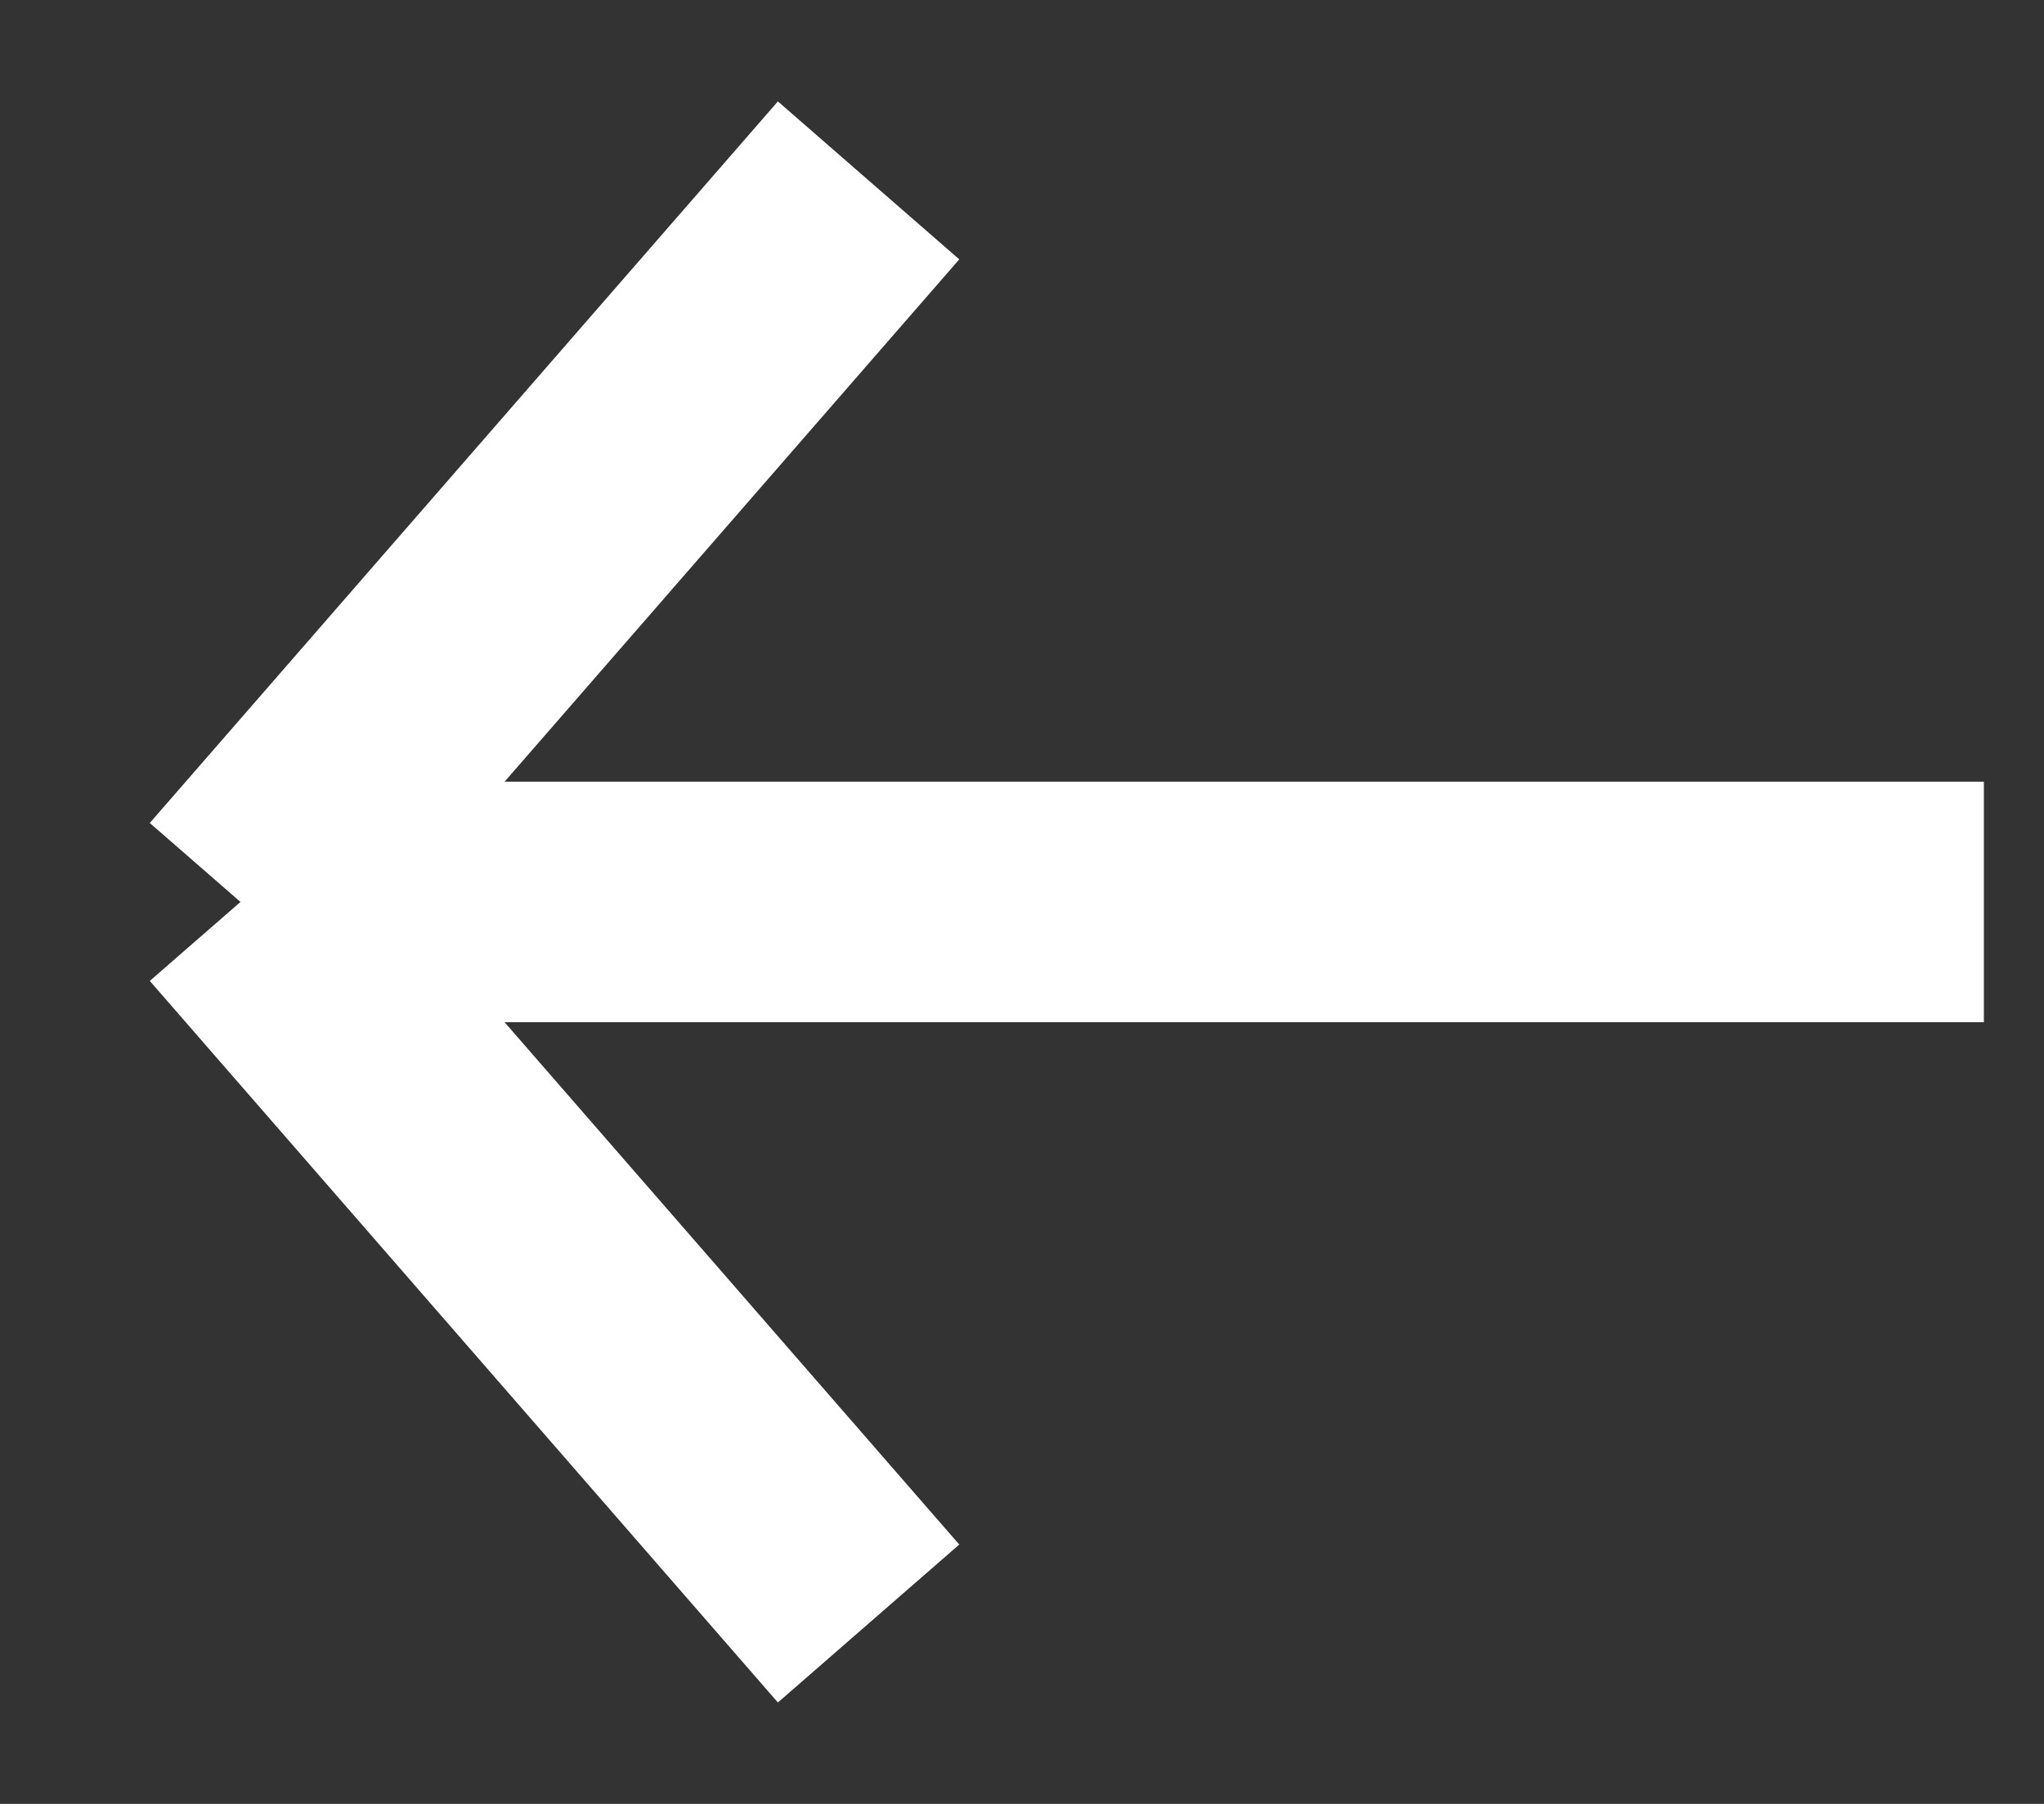 <svg width="17" height="15" viewBox="0 0 17 15" fill="none" xmlns="http://www.w3.org/2000/svg">
<rect x="0" y="0" width="17" height="15" fill="#333333" stroke="none"/>
<path d="M2 7.5L16.5 7.5M2 7.5L7.224 13.5M2 7.5L7.224 1.5" stroke="white" stroke-width="2"/>
</svg>
